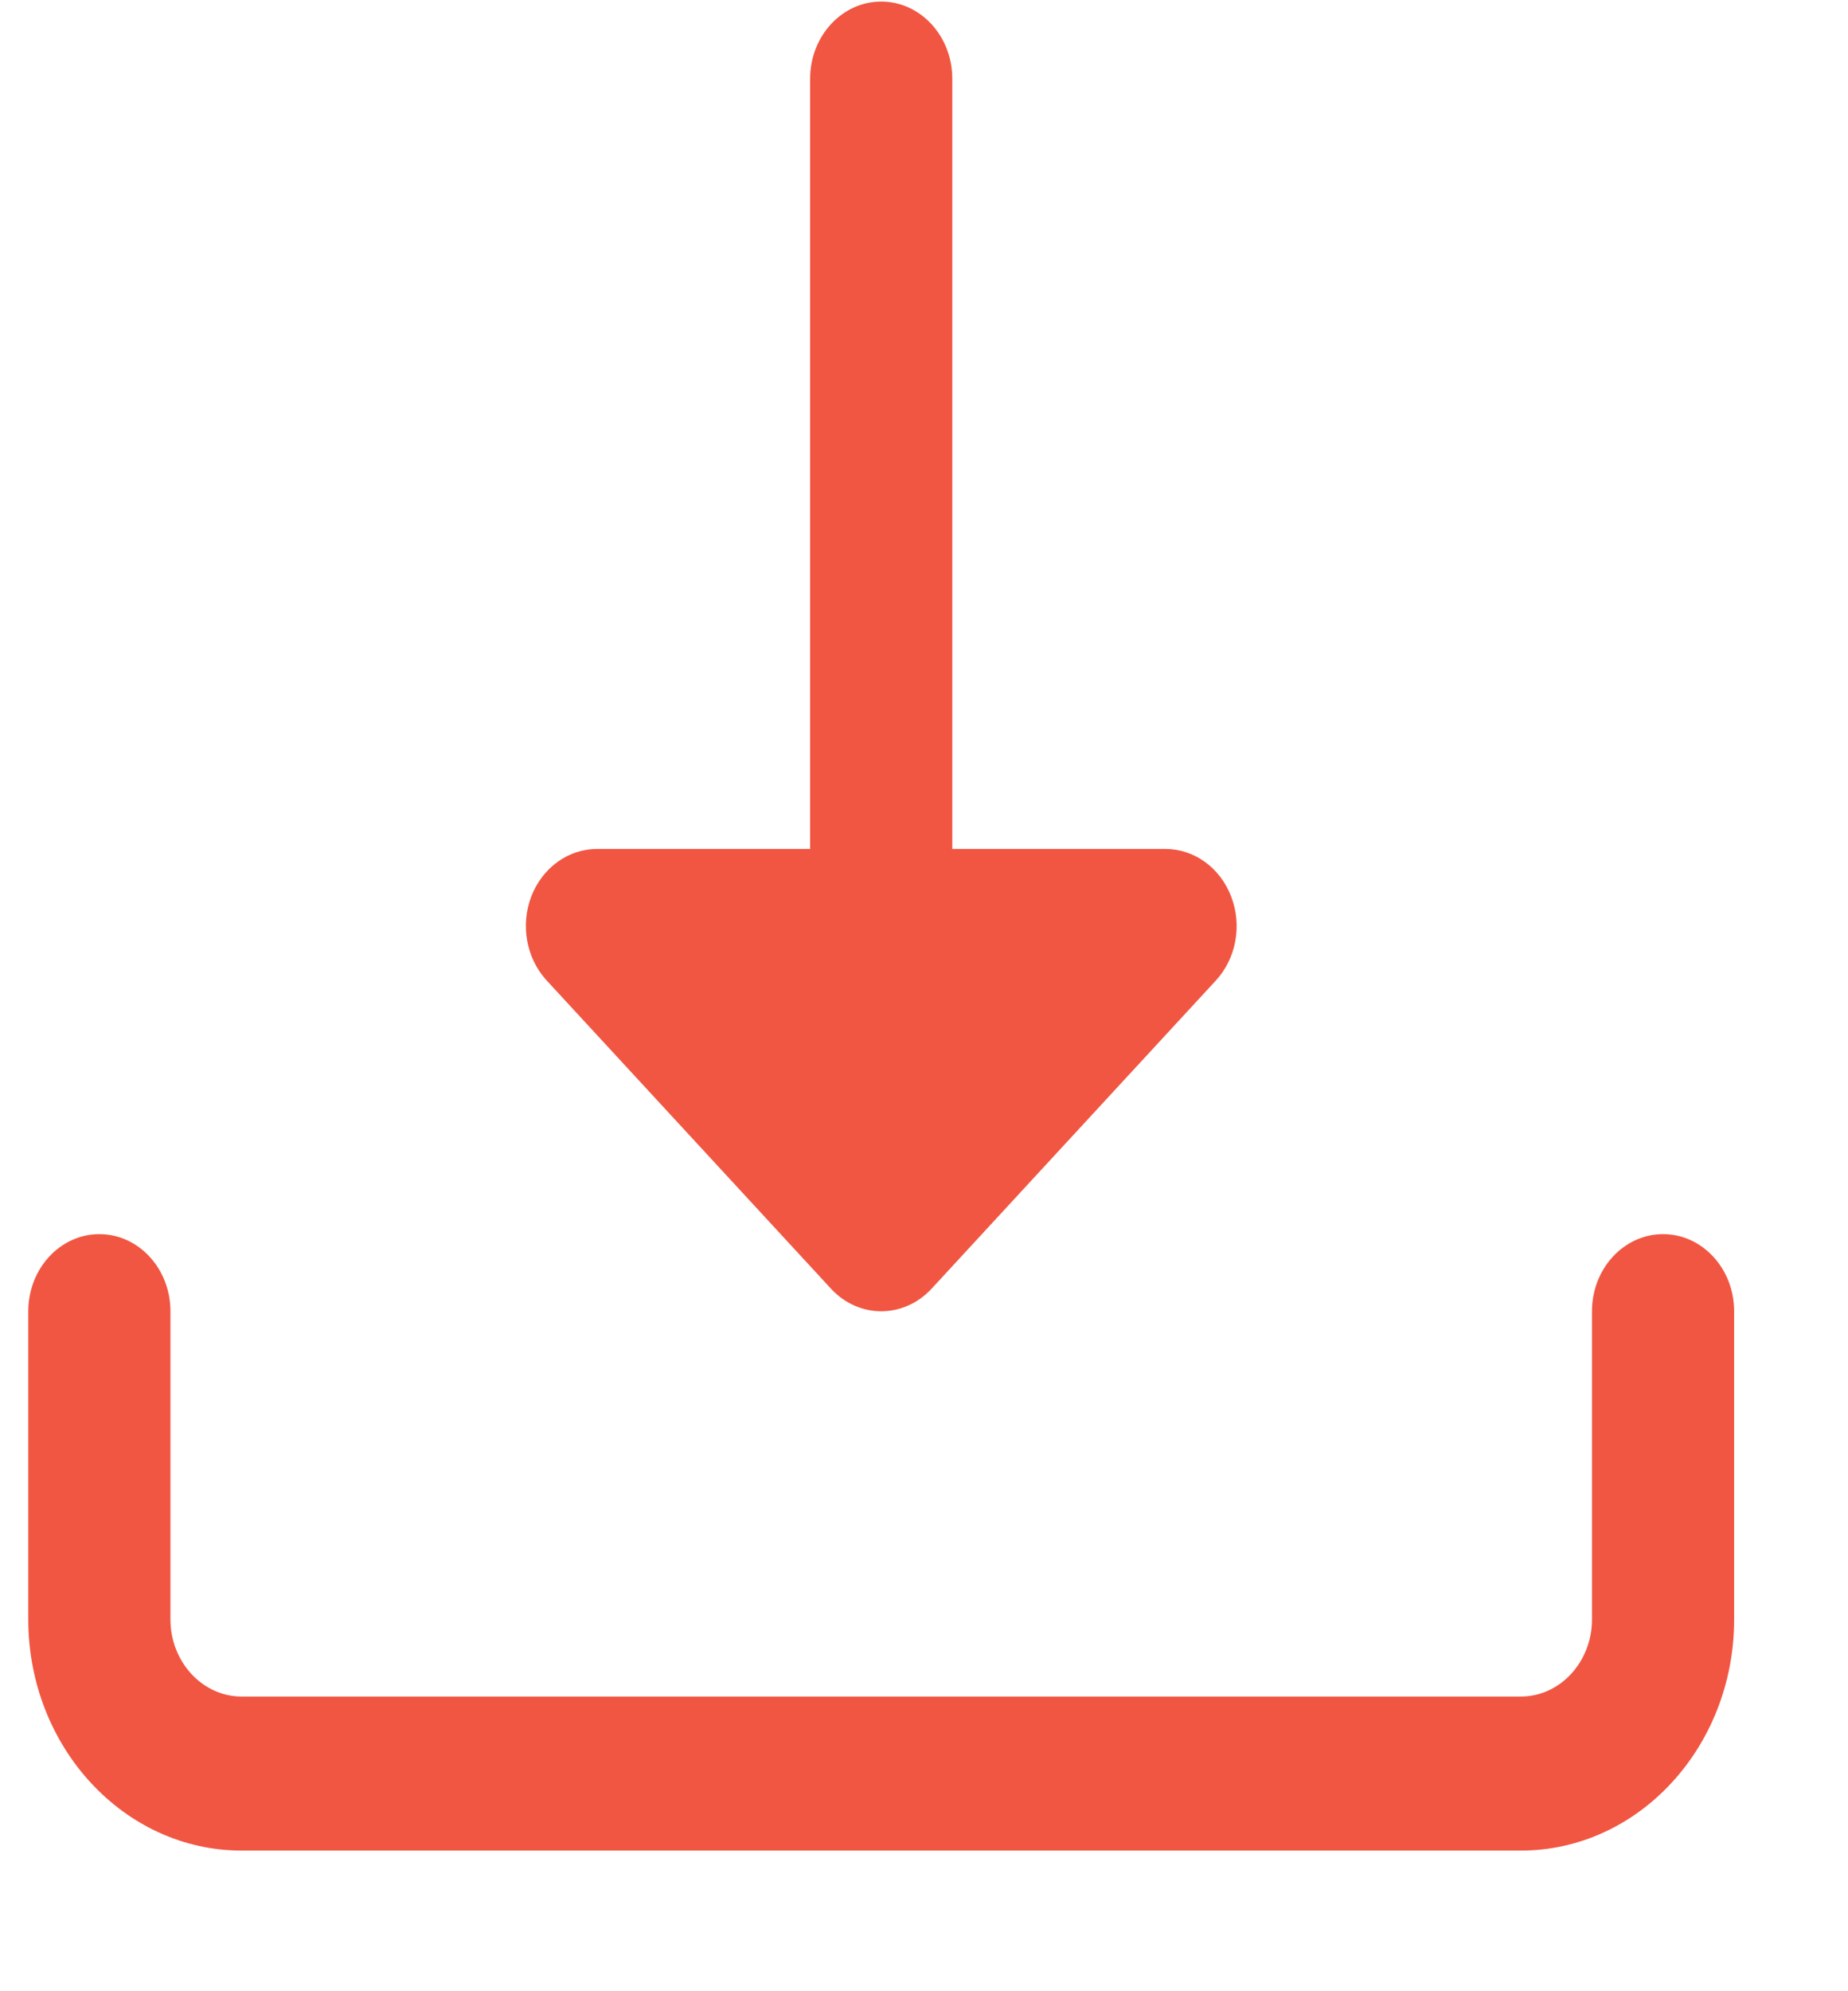 <svg xmlns="http://www.w3.org/2000/svg" fill="none" viewBox="0 0 13 14" height="14" width="13">
<g clip-path="url(#clip0_213_8164)">
<path fill="#F15642" d="M10.699 13.011H1.699C0.872 13.011 0.199 12.282 0.199 11.386V9.219C0.199 8.92 0.423 8.677 0.699 8.677C0.975 8.677 1.199 8.92 1.199 9.219V11.386C1.199 11.684 1.424 11.928 1.699 11.928H10.699C10.975 11.928 11.199 11.684 11.199 11.386V9.219C11.199 8.92 11.423 8.677 11.699 8.677C11.975 8.677 12.199 8.92 12.199 9.219V11.386C12.199 12.282 11.526 13.011 10.699 13.011Z"></path>
<path fill="#F15642" d="M8.553 6.894L6.553 9.061C6.357 9.272 6.041 9.272 5.846 9.061L3.846 6.894C3.703 6.739 3.66 6.506 3.737 6.304C3.815 6.101 3.997 5.969 4.199 5.969H5.699V0.553C5.699 0.254 5.923 0.011 6.199 0.011C6.475 0.011 6.699 0.254 6.699 0.553V5.969H8.199C8.401 5.969 8.584 6.101 8.661 6.304C8.739 6.506 8.696 6.739 8.553 6.894Z"></path>
</g>
<defs>
<clipPath id="clip0_213_8164">
<rect transform="translate(0.199 0.011)" fill="white" height="13" width="12"></rect>
</clipPath>
</defs>
</svg>
